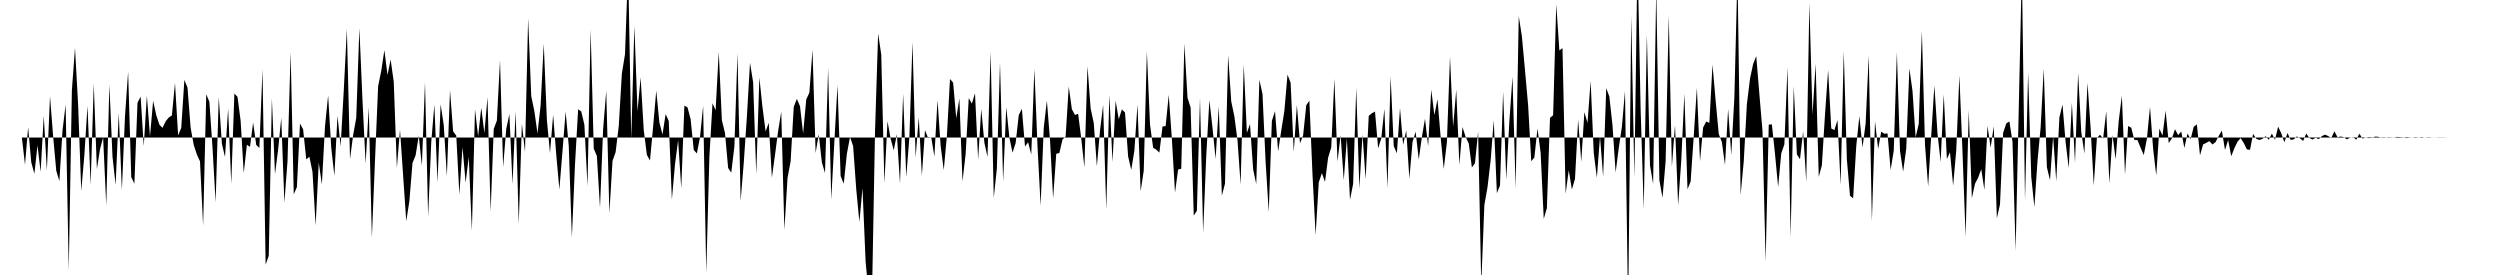 <svg viewBox="0 0 200 22" >
<polyline points="0,11 0.25,11 0.50,11 0.75,11 1,11 1.25,11 1.50,11 1.75,11 2,13.18 2.25,10.18 2.50,12.98 2.75,13.90 3,11.63 3.25,13.75 3.50,9.27 3.75,13.64 4,7.69 4.25,10.90 4.50,13.65 4.75,14.49 5,10.45 5.25,8.37 5.50,21.65 5.75,7.23 6,3.83 6.25,8.39 6.50,15.28 6.75,12.40 7,8.47 7.25,14.80 7.50,6.70 7.75,13.52 8,11.94 8.25,10.99 8.50,16.44 8.75,6.76 9,12.54 9.25,14.79 9.50,9.04 9.75,15.21 10,9.29 10.25,5.74 10.50,14.16 10.75,14.70 11,8.22 11.25,7.73 11.50,11.69 11.75,7.66 12,10.91 12.25,8.07 12.50,9.21 12.75,9.97 13,10.23 13.25,9.71 13.50,9.40 13.75,9.24 14,6.64 14.25,10.83 14.50,10.23 14.75,6.39 15,7.01 15.25,10.22 15.50,11.60 15.75,12.36 16,12.91 16.25,18.05 16.50,7.54 16.75,8.14 17,11.80 17.25,16.18 17.50,7.76 17.75,11.49 18,12.56 18.25,8.69 18.50,14.70 18.75,7.48 19,7.75 19.25,9.66 19.50,13.85 19.75,11.58 20,11.75 20.25,9.80 20.50,11.60 20.75,11.83 21,5.55 21.25,21.17 21.50,20.46 21.75,7.87 22,13.93 22.25,11.97 22.50,9.43 22.75,16.21 23,12.91 23.25,4.16 23.50,15.54 23.75,14.97 24,9.88 24.25,10.35 24.50,12.75 24.75,12.54 25,13.75 25.25,18.04 25.50,13.01 25.75,14.75 26,10.10 26.25,7.63 26.50,11.82 26.75,14.06 27,9.26 27.25,11.71 27.50,7.25 27.75,2.32 28,12.73 28.25,10.82 28.50,9.43 28.75,2.26 29,8.04 29.25,13.09 29.50,8.58 29.75,19.01 30,12.83 30.25,6.89 30.50,5.67 30.75,4.01 31,6 31.25,4.76 31.50,6.55 31.75,13.42 32,10.38 32.25,14.05 32.50,17.69 32.75,16.09 33,13.04 33.25,12.42 33.50,10.85 33.75,13.25 34,6.57 34.25,17.32 34.50,11.36 34.75,8.37 35,14.59 35.25,8.34 35.50,10.01 35.75,14.10 36,7.21 36.25,10.51 36.50,10.84 36.75,15.57 37,11.76 37.25,14.61 37.50,12.55 37.75,18.47 38,8.75 38.25,10.90 38.50,8.61 38.75,10.64 39,7.78 39.25,16.92 39.50,10.31 39.75,9.65 40,4.82 40.25,13.36 40.50,10.31 40.75,9.13 41,14.73 41.25,8.88 41.50,17.94 41.75,9.90 42,12.16 42.25,1.46 42.50,7.69 42.75,8.90 43,10.67 43.25,8.42 43.50,3.50 43.75,9.60 44,12.25 44.25,9.18 44.50,12.37 44.75,15.16 45,12.08 45.25,8.92 45.50,11.66 45.75,18.99 46,13.16 46.25,8.74 46.50,8.92 46.75,9.97 47,14.90 47.25,2.35 47.50,11.89 47.75,12.48 48,16.62 48.25,10.32 48.50,7.26 48.75,17.06 49,12.88 49.25,12.17 49.50,10.09 49.75,5.88 50,4.34 50.25,-2.67 50.50,11.13 50.75,2.07 51,8.90 51.25,6.19 51.50,10.41 51.75,12.39 52,12.84 52.25,10.13 52.50,7.25 52.75,9.80 53,10.76 53.25,9.13 53.50,9.68 53.75,15.96 54,13.14 54.25,11.22 54.50,15.07 54.75,8.45 55,8.59 55.25,9.53 55.50,12 55.75,12.27 56,10.98 56.25,8.47 56.50,21.85 56.75,12.55 57,8.26 57.25,8.82 57.50,4.14 57.75,9.62 58,10.65 58.25,13.44 58.50,13.81 58.75,11.73 59,4.26 59.25,16.07 59.50,13.04 59.75,9.34 60,5.02 60.25,6.58 60.50,13.94 60.75,6.20 61,8.59 61.25,10.52 61.50,9.82 61.75,14.21 62,12.40 62.25,10.48 62.50,8.94 62.75,18.40 63,14.25 63.25,12.91 63.50,8.55 63.75,7.91 64,8.50 64.25,10.68 64.50,7.96 64.75,7.41 65,3.98 65.25,12.24 65.50,10.74 65.75,13 66,13.84 66.25,5.46 66.50,15.95 66.75,11.32 67,6.81 67.25,14.08 67.50,14.70 67.75,12.31 68,10.96 68.25,11.68 68.50,15.15 68.75,17.76 69,15.06 69.25,20.95 69.50,23.57 69.75,24.23 70,10.58 70.25,2.68 70.50,4.37 70.75,14.65 71,9.70 71.25,11.09 71.50,12.03 71.75,10.74 72,14.69 72.25,7.50 72.50,14.16 72.75,11 73,3.35 73.25,12.60 73.50,9.38 73.75,14.05 74,10.41 74.25,11.05 74.50,11 74.75,12.52 75,8.01 75.25,11.65 75.50,13.61 75.75,10.89 76,6.32 76.25,6.61 76.50,9.46 76.75,7.88 77,14.51 77.25,12.33 77.50,7.85 77.75,8.29 78,7.46 78.25,12.76 78.50,8.71 78.75,11.42 79,12.55 79.25,4.13 79.50,15.83 79.75,13.46 80,5.01 80.25,14.52 80.50,8.57 80.75,11 81,12.21 81.25,11.45 81.50,9.21 81.75,8.70 82,11.72 82.25,11.38 82.50,12.36 82.75,5.52 83,11.68 83.25,16.46 83.50,10.22 83.75,8.05 84,11.19 84.25,15.86 84.50,12.30 84.75,12.24 85,11.16 85.25,10.92 85.50,6.92 85.75,8.74 86,9.20 86.25,9.10 86.50,11.08 86.75,13.39 87,5.30 87.25,8.67 87.50,9.84 87.75,13.30 88,10.45 88.25,8.40 88.50,16.75 88.75,7.58 89,12.96 89.25,8.06 89.50,9.54 89.75,8.75 90,9 90.25,12.52 90.50,13.59 90.75,12.05 91,8.36 91.25,15.31 91.50,13.65 91.75,4.11 92,9.95 92.25,11.82 92.50,11.97 92.75,12.21 93,10.12 93.25,10.09 93.50,7.59 93.75,11.12 94,15.41 94.25,13.56 94.50,13.50 94.75,3.48 95,7.82 95.25,8.61 95.50,17.25 95.75,16.86 96,7.83 96.25,18.61 96.50,12.47 96.75,8 97,10.23 97.25,12.71 97.50,8.51 97.75,15.65 98,14.69 98.25,4.41 98.50,8.12 98.75,9.31 99,11.23 99.25,14.77 99.50,5.16 99.75,10.63 100,9.92 100.25,13.54 100.50,14.73 100.75,6.38 101,7.52 101.25,12.97 101.50,16.97 101.75,9.67 102,8.90 102.25,12.11 102.50,10.45 102.75,8.87 103,5.97 103.25,6.62 103.50,12.15 103.75,8.40 104,11.46 104.25,10.83 104.50,8.42 104.75,8.05 105,13.96 105.25,18.80 105.50,14.59 105.75,13.85 106,14.55 106.25,12.61 106.50,11.79 106.75,6.30 107,12.92 107.25,10.81 107.50,14.42 107.75,11.07 108,15.98 108.25,14.71 108.50,7.03 108.75,15.09 109,10.76 109.25,14.34 109.50,9.27 109.75,9.06 110,8.92 110.25,11.86 110.50,11.08 110.75,8.71 111,15.04 111.25,6.11 111.50,11.69 111.75,12.26 112,8.65 112.25,11.59 112.50,10.43 112.75,14.30 113,11.38 113.25,10.53 113.50,12.76 113.75,10.97 114,9.50 114.25,11.69 114.50,7.17 114.75,9.21 115,7.94 115.25,10.95 115.50,13.51 115.75,11.40 116,4.54 116.25,10.13 116.50,7.18 116.75,13.20 117,10.16 117.25,10.95 117.50,11.48 117.75,13.40 118,13.05 118.25,10.53 118.50,22.77 118.75,16.39 119,14.98 119.25,12.84 119.50,9.62 119.75,15.45 120,14.84 120.25,7.33 120.50,14.37 120.75,9.70 121,6.13 121.25,15.08 121.50,1.29 121.75,2.90 122,5.62 122.25,8.43 122.50,12.90 122.75,12.59 123,10.28 123.25,12.21 123.50,17.51 123.75,16.65 124,9.43 124.25,9.22 124.50,0.34 124.75,4.04 125,3.85 125.25,15.50 125.50,13.62 125.75,15.16 126,14.31 126.25,9.57 126.50,12.94 126.75,8.97 127,9.83 127.25,6.48 127.50,12.24 127.75,14.22 128,10.92 128.25,14.13 128.50,7.05 128.75,7.73 129,10.03 129.25,13.80 129.50,11.85 129.75,10.16 130,7.28 130.25,25.07 130.50,1.28 130.75,14.24 131,-3.67 131.25,8.76 131.50,16.73 131.75,2.76 132,13.23 132.25,14.71 132.50,-1.01 132.75,14.41 133,15.82 133.25,12.90 133.50,1.23 133.75,13.34 134,10.01 134.25,16.43 134.50,12.86 134.75,7.50 135,15.14 135.25,14.52 135.50,10.88 135.75,7.03 136,12.90 136.25,10.20 136.50,9.72 136.75,9.83 137,5.17 137.25,8.04 137.50,10.71 137.75,11.37 138,13.19 138.25,8.72 138.50,12.40 138.75,7.78 139,-2.19 139.25,15.60 139.50,12.91 139.75,8.34 140,6.30 140.25,5.12 140.50,4.49 140.75,7.53 141,10.49 141.25,20.95 141.50,9.97 141.75,9.95 142,12.31 142.25,14.96 142.50,12.27 142.75,11.55 143,5.39 143.25,18.99 143.50,6.90 143.75,12.35 144,12.74 144.25,10.52 144.50,14.54 144.75,0.24 145,9.18 145.25,5.10 145.50,14.15 145.75,13.22 146,9.16 146.25,5.60 146.50,10.28 146.75,10.41 147,9.61 147.25,14.81 147.50,4.09 147.75,12.76 148,15.66 148.25,15.86 148.50,11.69 148.75,9.29 149,11.80 149.25,9.89 149.50,4.43 149.75,17.71 150,9.71 150.25,11.91 150.50,10.53 150.75,10.70 151,10.67 151.25,13.60 151.50,12.05 151.75,4.18 152,12.07 152.25,13.73 152.50,11.89 152.75,5.47 153,7.28 153.25,10.99 153.50,9.91 153.75,2.46 154,11.58 154.25,14.92 154.50,10.80 154.75,6.84 155,10.68 155.25,12.96 155.50,7.55 155.75,12.72 156,12.18 156.25,14.85 156.50,12.02 156.75,6.03 157,12.15 157.25,18.96 157.50,8.81 157.75,15.85 158,14.70 158.25,14.22 158.50,13.54 158.75,15.19 159,10.08 159.25,11.81 159.50,10.10 159.75,17.46 160,16.35 160.25,10.63 160.50,9.88 160.75,9.71 161,11.34 161.25,20.06 161.50,8.69 161.75,-2.52 162,16.03 162.25,5.79 162.50,14.14 162.75,16.56 163,12.88 163.25,10.20 163.50,5.49 163.75,13.37 164,14.41 164.25,10.91 164.50,14.50 164.75,9.40 165,8.36 165.25,11.40 165.50,13.44 165.75,8.21 166,13.02 166.25,5.83 166.50,10.55 166.75,12.28 167,6.62 167.25,10.26 167.50,14.83 167.75,11.05 168,10.78 168.25,11.09 168.50,8.89 168.75,14.67 169,10.80 169.25,12.74 169.50,9.65 169.75,7.66 170,13.97 170.25,10.08 170.50,10.22 170.75,11.20 171,11.21 171.25,11.82 171.50,12.41 171.75,11.12 172,8.55 172.25,11.90 172.50,14.03 172.75,10.29 173,10.84 173.25,8.85 173.50,11.45 173.75,11.07 174,10.34 174.25,10.81 174.50,10.52 174.75,11.84 175,10.68 175.25,11.13 175.50,10.14 175.75,9.95 176,12.43 176.25,11.55 176.50,11.43 176.75,11.29 177,11.56 177.25,11.36 177.50,10.87 177.75,10.45 178,12 178.25,11.20 178.50,12.50 178.75,11.86 179,11.34 179.25,11.05 179.50,11.44 179.75,11.95 180,11.99 180.25,10.71 180.50,11.10 180.75,11.20 181,11.11 181.25,10.89 181.50,11.18 181.75,10.69 182,11.18 182.25,10.13 182.50,10.66 182.75,11.38 183,10.64 183.25,11.19 183.50,11.15 183.75,10.91 184,11.06 184.25,11.28 184.50,10.68 184.75,11.04 185,11.16 185.25,11.02 185.50,11.13 185.75,10.89 186,10.77 186.25,10.88 186.50,11.05 186.75,10.50 187,10.98 187.25,10.92 187.50,10.97 187.75,11.15 188,11.02 188.25,10.97 188.50,11.18 188.75,10.69 189,11.09 189.25,11 189.50,11.05 189.75,11.03 190,10.93 190.25,10.94 190.50,11.02 190.75,11.03 191,10.98 191.25,10.98 191.50,11.02 191.75,10.95 192,10.97 192.25,10.99 192.50,11.05 192.75,11.02 193,11 193.25,10.97 193.50,11 193.75,11.04 194,10.99 194.25,11.03 194.50,11.01 194.75,11.01 195,10.99 195.25,10.99 195.50,10.99 195.75,11 196,11 196.25,11 196.50,11 196.75,11 197,11 197.25,11 197.50,11 197.75,11 198,11 198.25,11 198.50,11 198.75,11 199,11 199.25,11 199.50,11 199.75,11 " />
</svg>